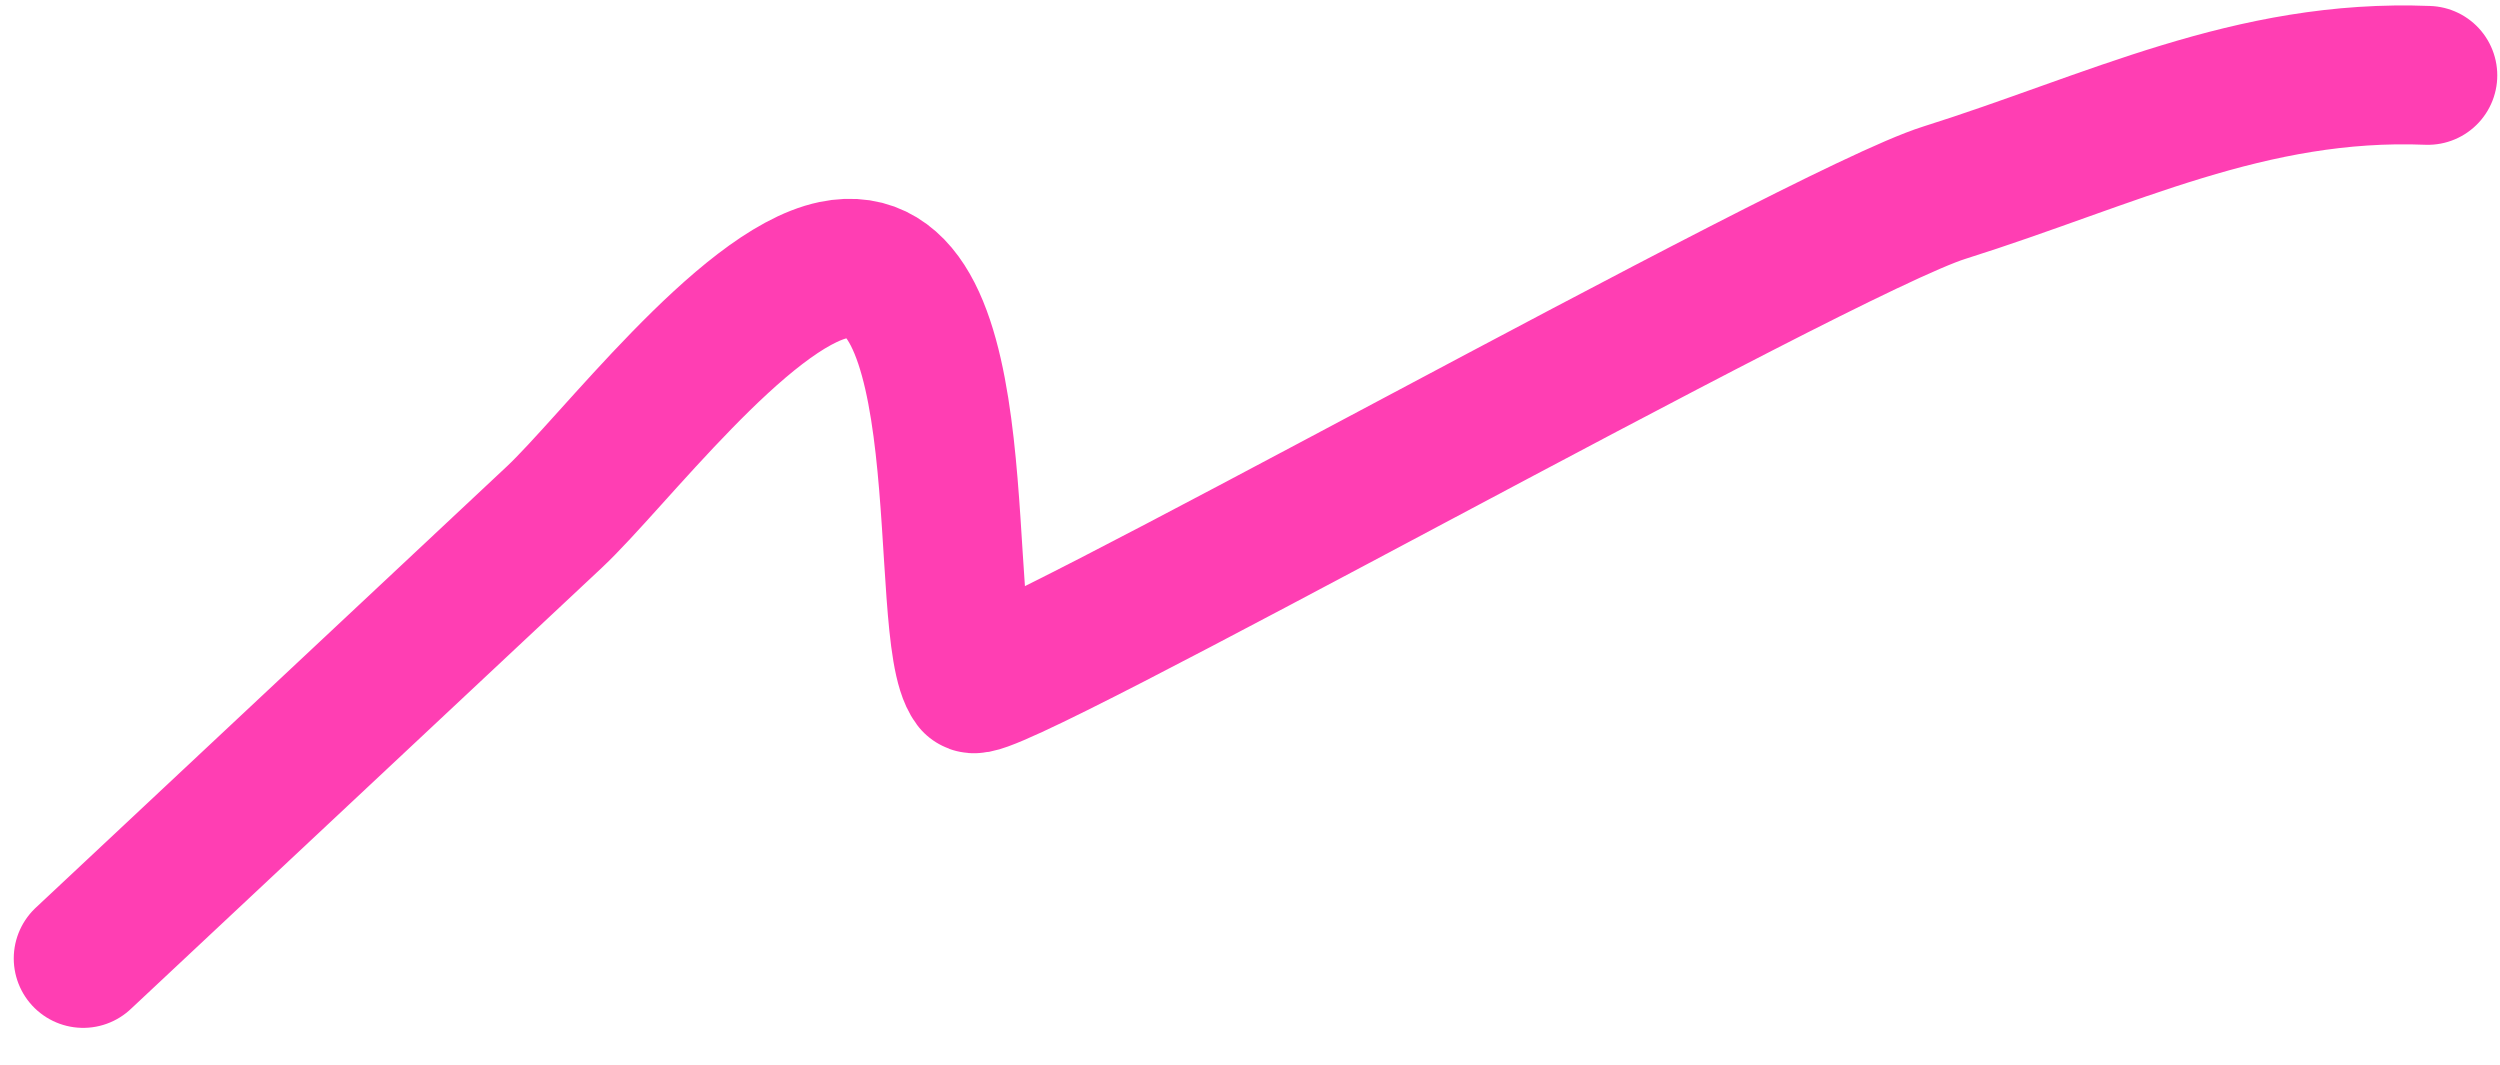 <?xml version="1.0" encoding="UTF-8"?> <svg xmlns="http://www.w3.org/2000/svg" width="54" height="23" viewBox="0 0 54 23" fill="none"><path d="M1.797 20.702C5.19 17.524 8.582 14.346 11.975 11.168C13.221 10 16.061 6.239 18.007 5.832C21.221 5.161 20.186 13.662 21.01 14.76C21.297 15.142 39.242 5.028 41.998 4.162C45.601 3.028 48.605 1.475 52.441 1.628" stroke="#FF3EB3" stroke-width="3" stroke-linecap="round"></path></svg> 